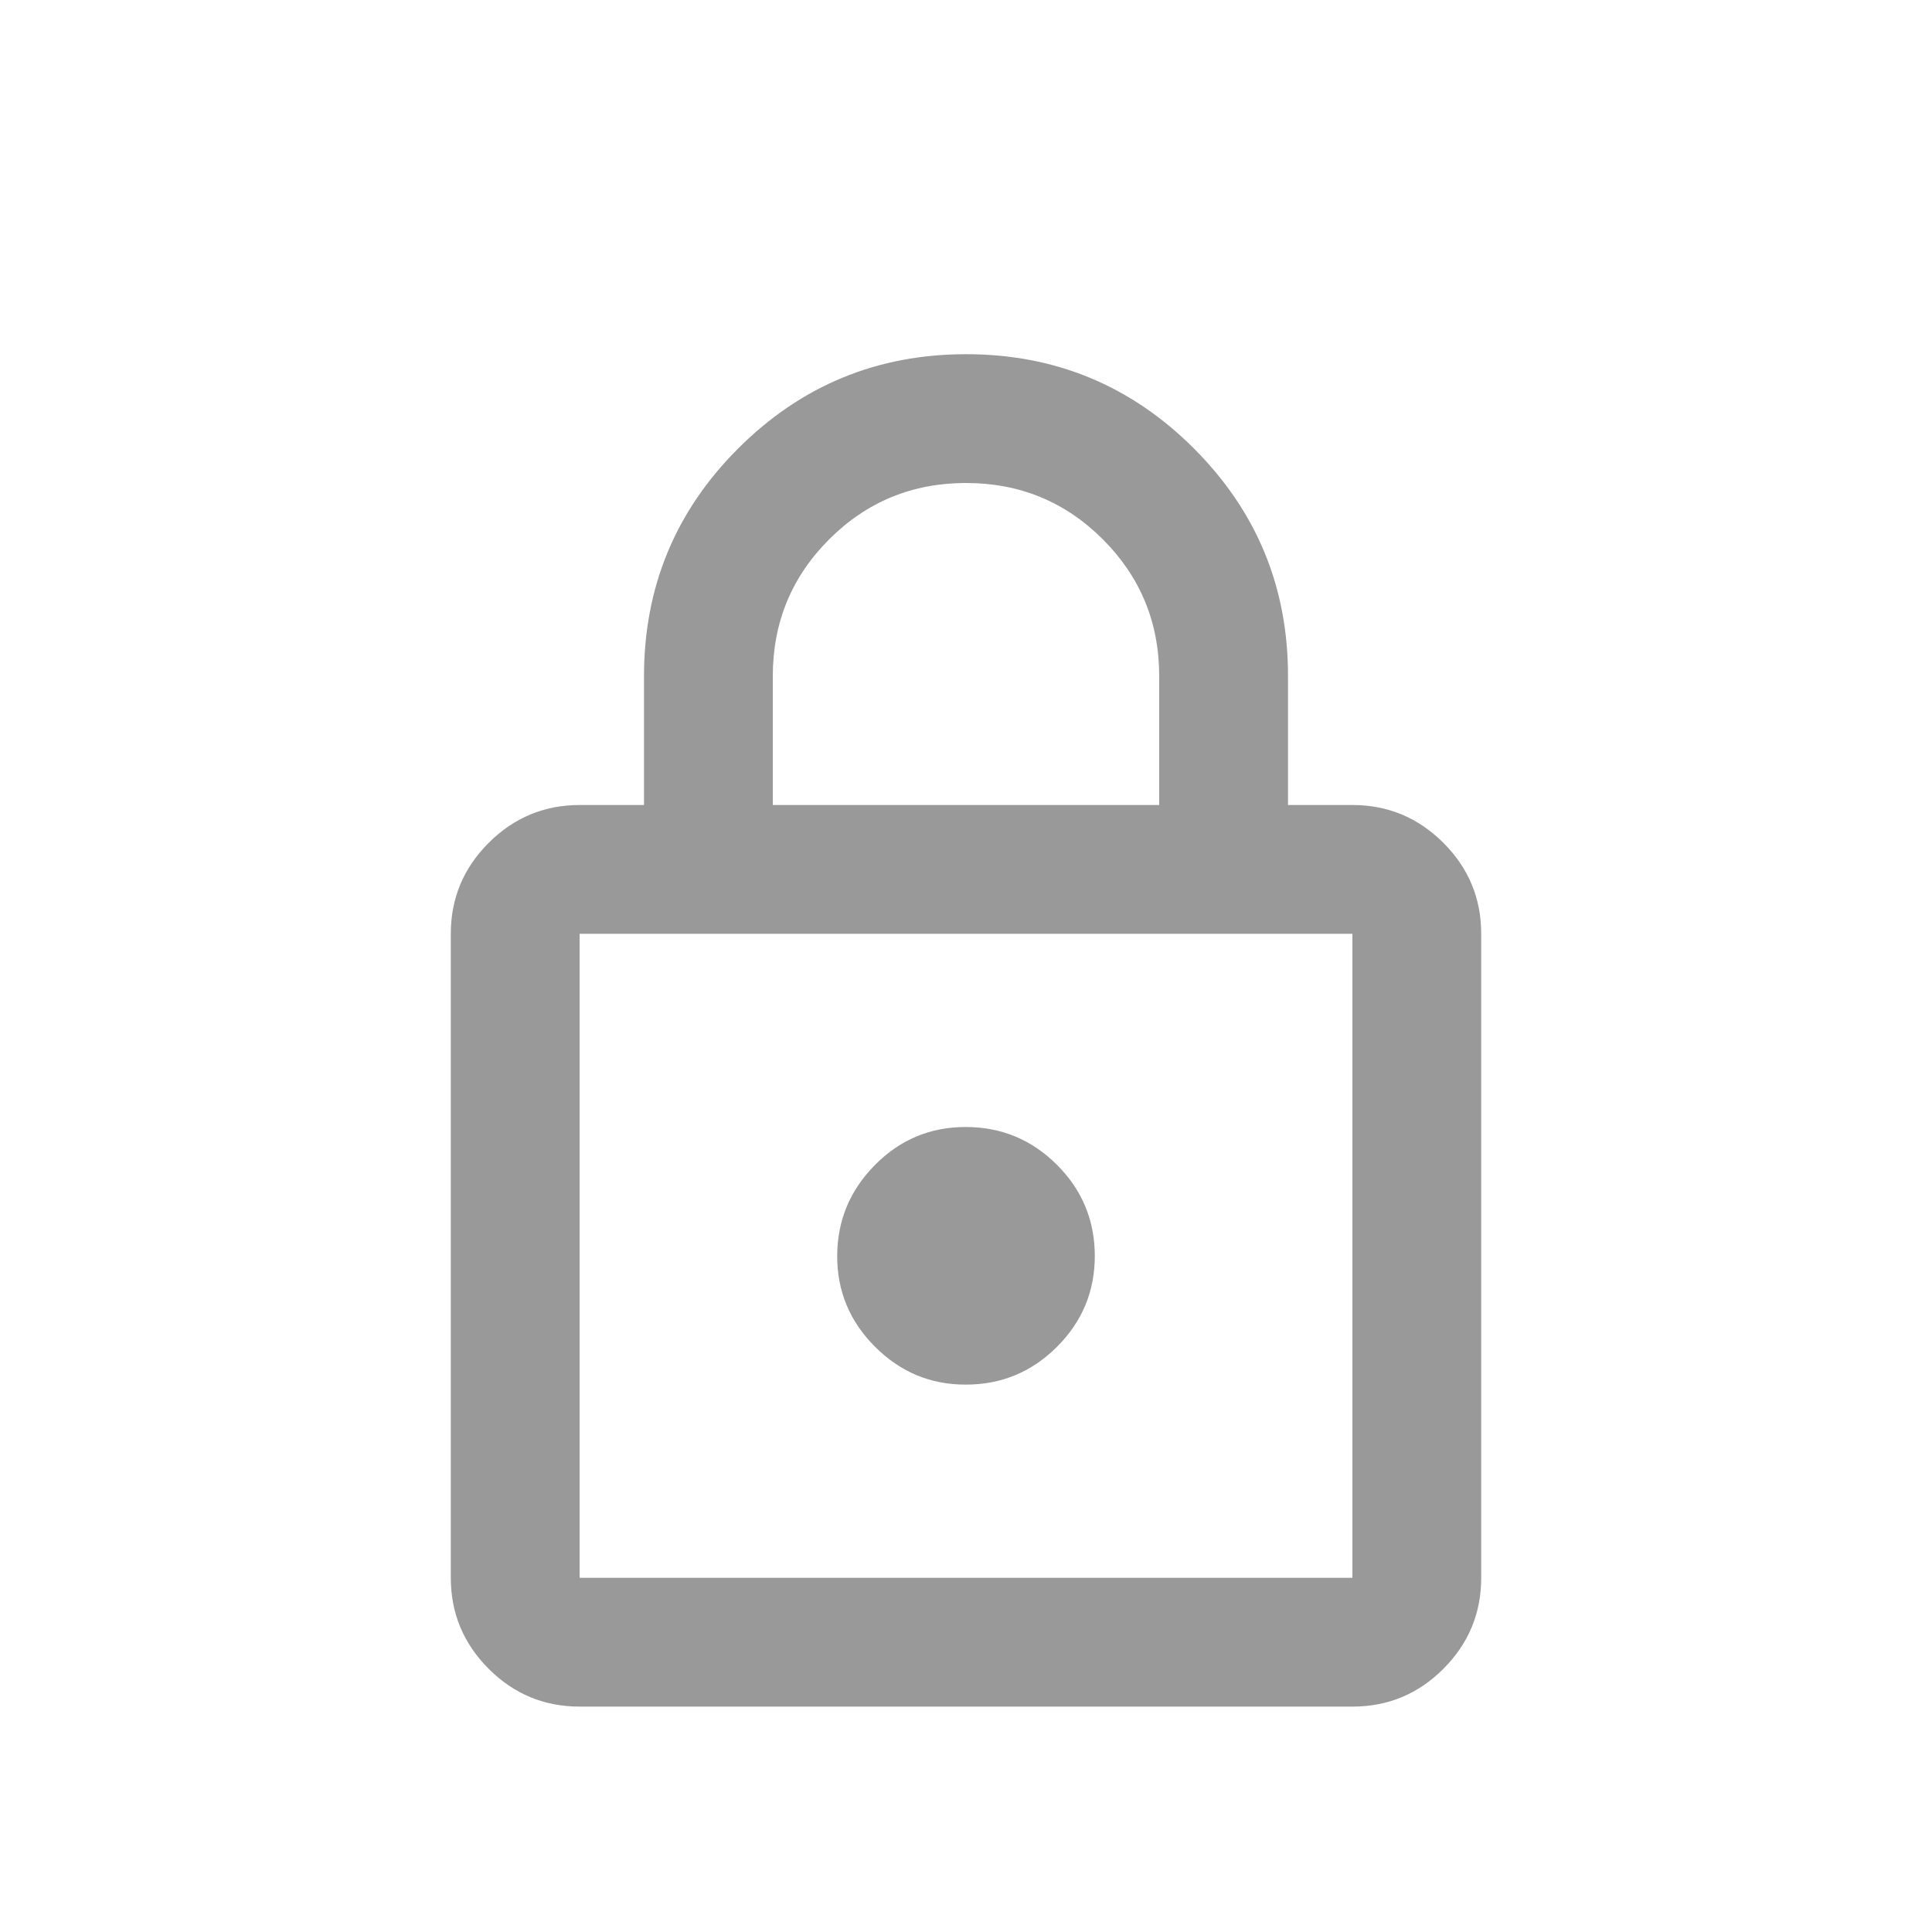 <svg width="60" height="60" viewBox="0 0 60 60" fill="none" xmlns="http://www.w3.org/2000/svg">
<mask id="mask0_3144_6266" style="mask-type:alpha" maskUnits="userSpaceOnUse" x="0" y="0" width="60" height="60">
<rect width="60" height="60" fill="#999999"/>
</mask>
<g mask="url(#mask0_3144_6266)">
<path d="M18 53C16.9 53 15.959 52.609 15.176 51.826C14.393 51.043 14.001 50.101 14 49V29C14 27.9 14.392 26.959 15.176 26.176C15.96 25.393 16.901 25.001 18 25H20V21C20 18.233 20.975 15.875 22.926 13.926C24.877 11.977 27.235 11.001 30 11C32.765 10.999 35.124 11.974 37.076 13.926C39.028 15.878 40.003 18.236 40 21V25H42C43.1 25 44.042 25.392 44.826 26.176C45.61 26.96 46.001 27.901 46 29V49C46 50.1 45.609 51.042 44.826 51.826C44.043 52.61 43.101 53.001 42 53H18ZM18 49H42V29H18V49ZM30 43C31.1 43 32.042 42.609 32.826 41.826C33.61 41.043 34.001 40.101 34 39C33.999 37.899 33.607 36.957 32.826 36.176C32.045 35.395 31.103 35.003 30 35C28.897 34.997 27.956 35.389 27.176 36.176C26.396 36.963 26.004 37.904 26 39C25.996 40.096 26.388 41.038 27.176 41.826C27.964 42.614 28.905 43.005 30 43ZM24 25H36V21C36 19.333 35.417 17.917 34.25 16.75C33.083 15.583 31.667 15 30 15C28.333 15 26.917 15.583 25.75 16.75C24.583 17.917 24 19.333 24 21V25Z" fill="#999999"/>
</g>
</svg>

